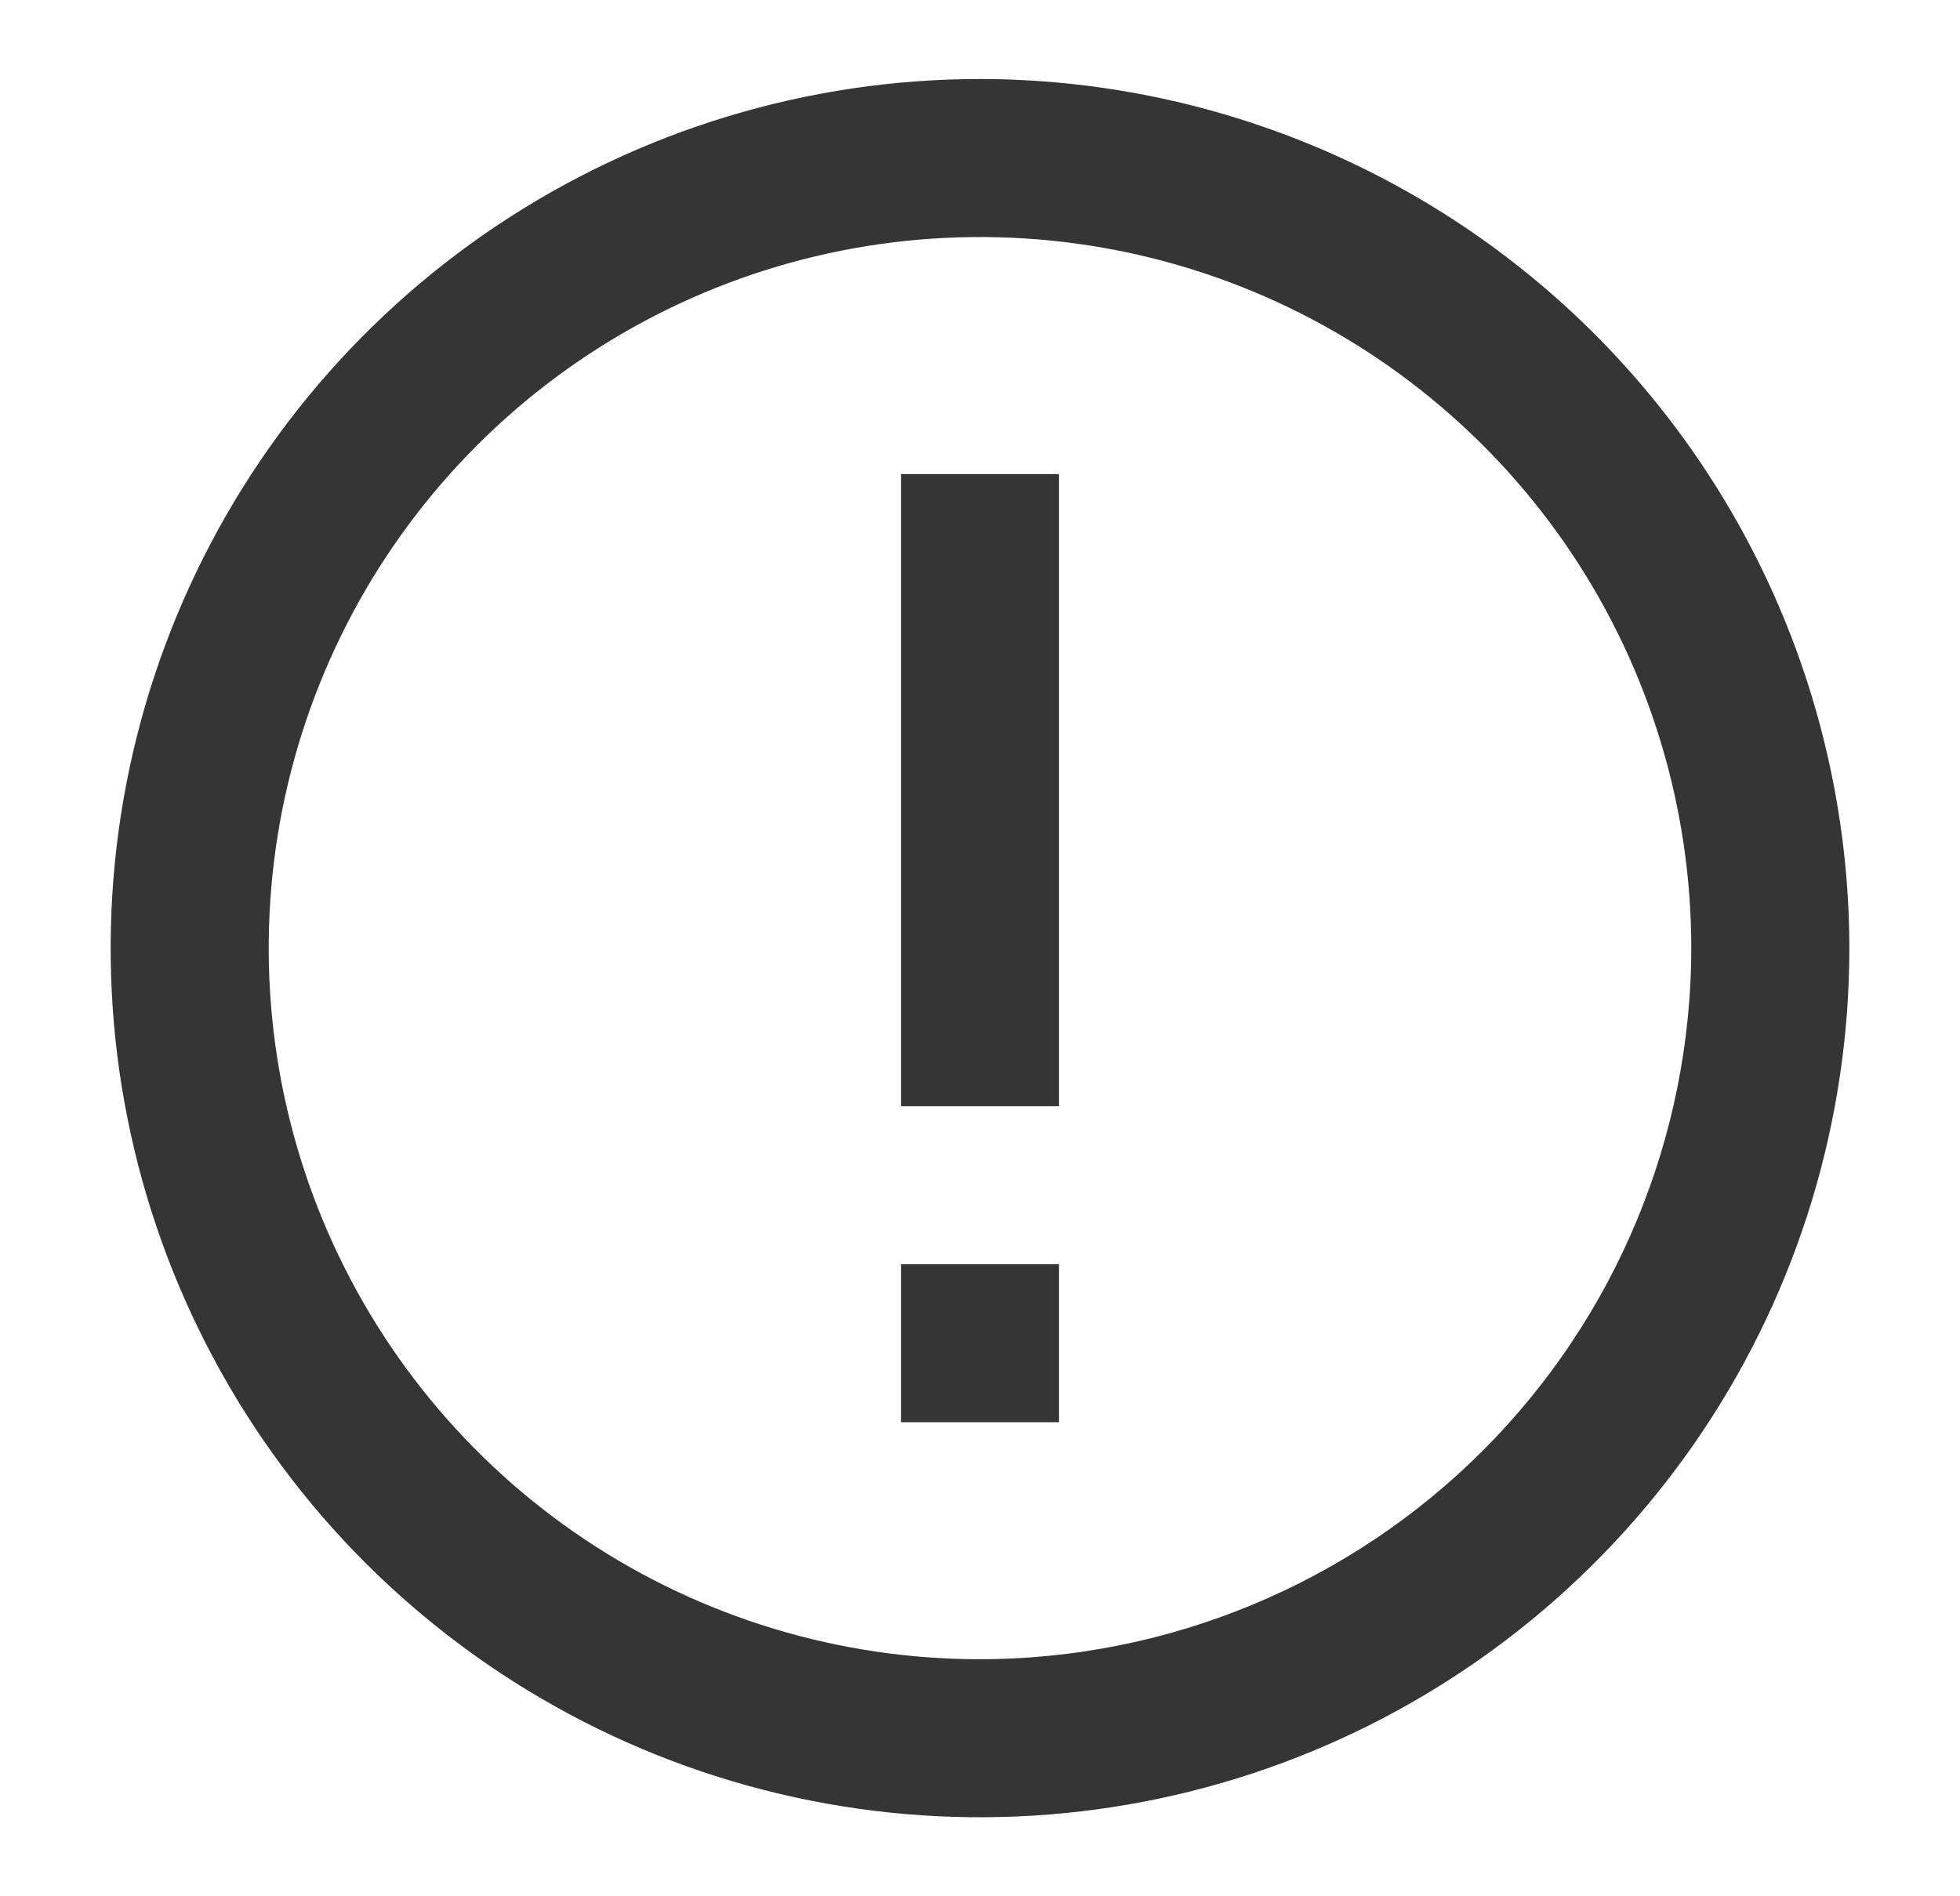 <svg width="31" height="30" viewBox="0 0 31 30" fill="none" xmlns="http://www.w3.org/2000/svg">
<path d="M27.75 15.001V15C27.75 12.577 27.032 10.209 25.686 8.194C24.34 6.18 22.426 4.61 20.188 3.682C17.95 2.755 15.486 2.513 13.11 2.985C10.734 3.458 8.551 4.625 6.838 6.338C5.125 8.051 3.958 10.234 3.485 12.61C3.013 14.986 3.255 17.45 4.182 19.688C5.11 21.926 6.68 23.84 8.694 25.186C10.709 26.532 13.077 27.25 15.5 27.25V26.25L15.501 27.25C18.749 27.246 21.862 25.954 24.158 23.658C26.454 21.362 27.746 18.249 27.75 15.001ZM8.416 4.399C10.513 2.998 12.978 2.25 15.499 2.25C18.88 2.254 22.121 3.599 24.511 5.989C26.901 8.38 28.246 11.621 28.25 15.001C28.25 17.523 27.502 19.987 26.101 22.084C24.7 24.18 22.709 25.814 20.379 26.779C18.049 27.744 15.486 27.997 13.013 27.505C10.539 27.013 8.268 25.799 6.484 24.016C4.701 22.233 3.487 19.961 2.995 17.487C2.503 15.014 2.756 12.45 3.721 10.121C4.686 7.791 6.32 5.8 8.416 4.399ZM15.25 21.5V21H15.75V21.5H15.25ZM15.25 16.5V8.5H15.75V16.5H15.25Z" fill="#353535" stroke="#353535" stroke-width="2"/>
</svg>
